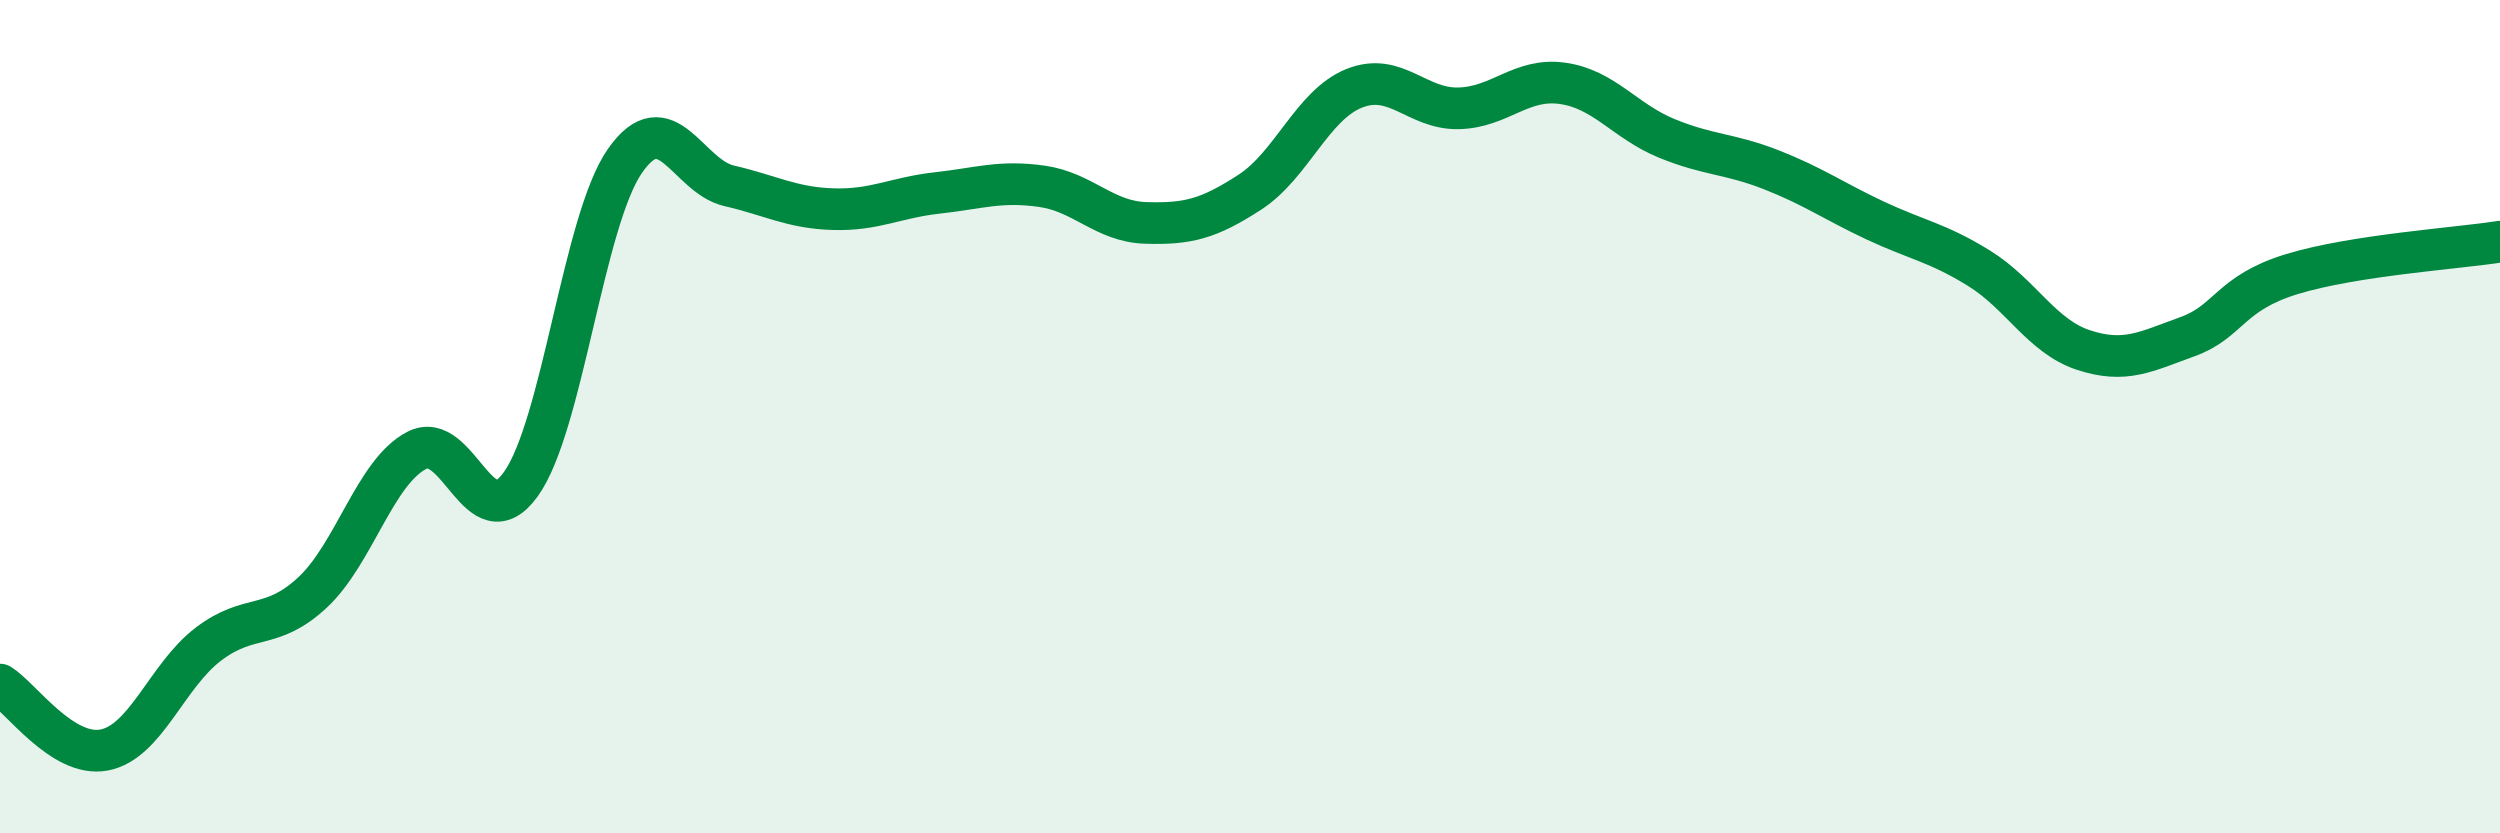 
    <svg width="60" height="20" viewBox="0 0 60 20" xmlns="http://www.w3.org/2000/svg">
      <path
        d="M 0,16.43 C 0.5,16.74 1.5,18.19 2.5,18 C 3.5,17.81 4,16.22 5,15.46 C 6,14.7 6.5,15.15 7.5,14.22 C 8.5,13.29 9,11.33 10,10.81 C 11,10.29 11.5,13.01 12.5,11.62 C 13.5,10.23 14,5.29 15,3.86 C 16,2.43 16.5,4.23 17.5,4.46 C 18.5,4.69 19,4.99 20,5.02 C 21,5.05 21.5,4.74 22.5,4.63 C 23.5,4.52 24,4.33 25,4.47 C 26,4.61 26.5,5.32 27.5,5.35 C 28.5,5.38 29,5.26 30,4.61 C 31,3.96 31.5,2.52 32.5,2.12 C 33.5,1.72 34,2.62 35,2.6 C 36,2.58 36.5,1.86 37.5,2 C 38.5,2.14 39,2.91 40,3.32 C 41,3.73 41.5,3.68 42.5,4.07 C 43.5,4.46 44,4.82 45,5.29 C 46,5.76 46.5,5.82 47.5,6.44 C 48.5,7.06 49,8.07 50,8.4 C 51,8.73 51.5,8.44 52.5,8.08 C 53.5,7.72 53.5,7.04 55,6.58 C 56.5,6.12 59,5.96 60,5.8L60 20L0 20Z"
        fill="#008740"
        opacity="0.1"
        stroke-linecap="round"
        stroke-linejoin="round"
      />
      <path
        d="M 0,16.43 C 0.5,16.74 1.5,18.19 2.5,18 C 3.5,17.81 4,16.22 5,15.46 C 6,14.7 6.5,15.15 7.5,14.22 C 8.5,13.29 9,11.33 10,10.81 C 11,10.29 11.5,13.01 12.5,11.62 C 13.5,10.23 14,5.29 15,3.86 C 16,2.43 16.5,4.23 17.5,4.46 C 18.5,4.69 19,4.99 20,5.02 C 21,5.05 21.5,4.74 22.5,4.63 C 23.5,4.52 24,4.33 25,4.47 C 26,4.61 26.5,5.32 27.5,5.35 C 28.5,5.38 29,5.26 30,4.61 C 31,3.96 31.5,2.52 32.5,2.12 C 33.5,1.72 34,2.62 35,2.6 C 36,2.58 36.5,1.86 37.5,2 C 38.5,2.14 39,2.91 40,3.32 C 41,3.73 41.5,3.68 42.5,4.07 C 43.5,4.46 44,4.82 45,5.29 C 46,5.76 46.5,5.82 47.5,6.44 C 48.5,7.06 49,8.07 50,8.4 C 51,8.73 51.5,8.44 52.5,8.08 C 53.5,7.72 53.5,7.04 55,6.58 C 56.5,6.12 59,5.96 60,5.8"
        stroke="#008740"
        stroke-width="1"
        fill="none"
        stroke-linecap="round"
        stroke-linejoin="round"
      />
    </svg>
  